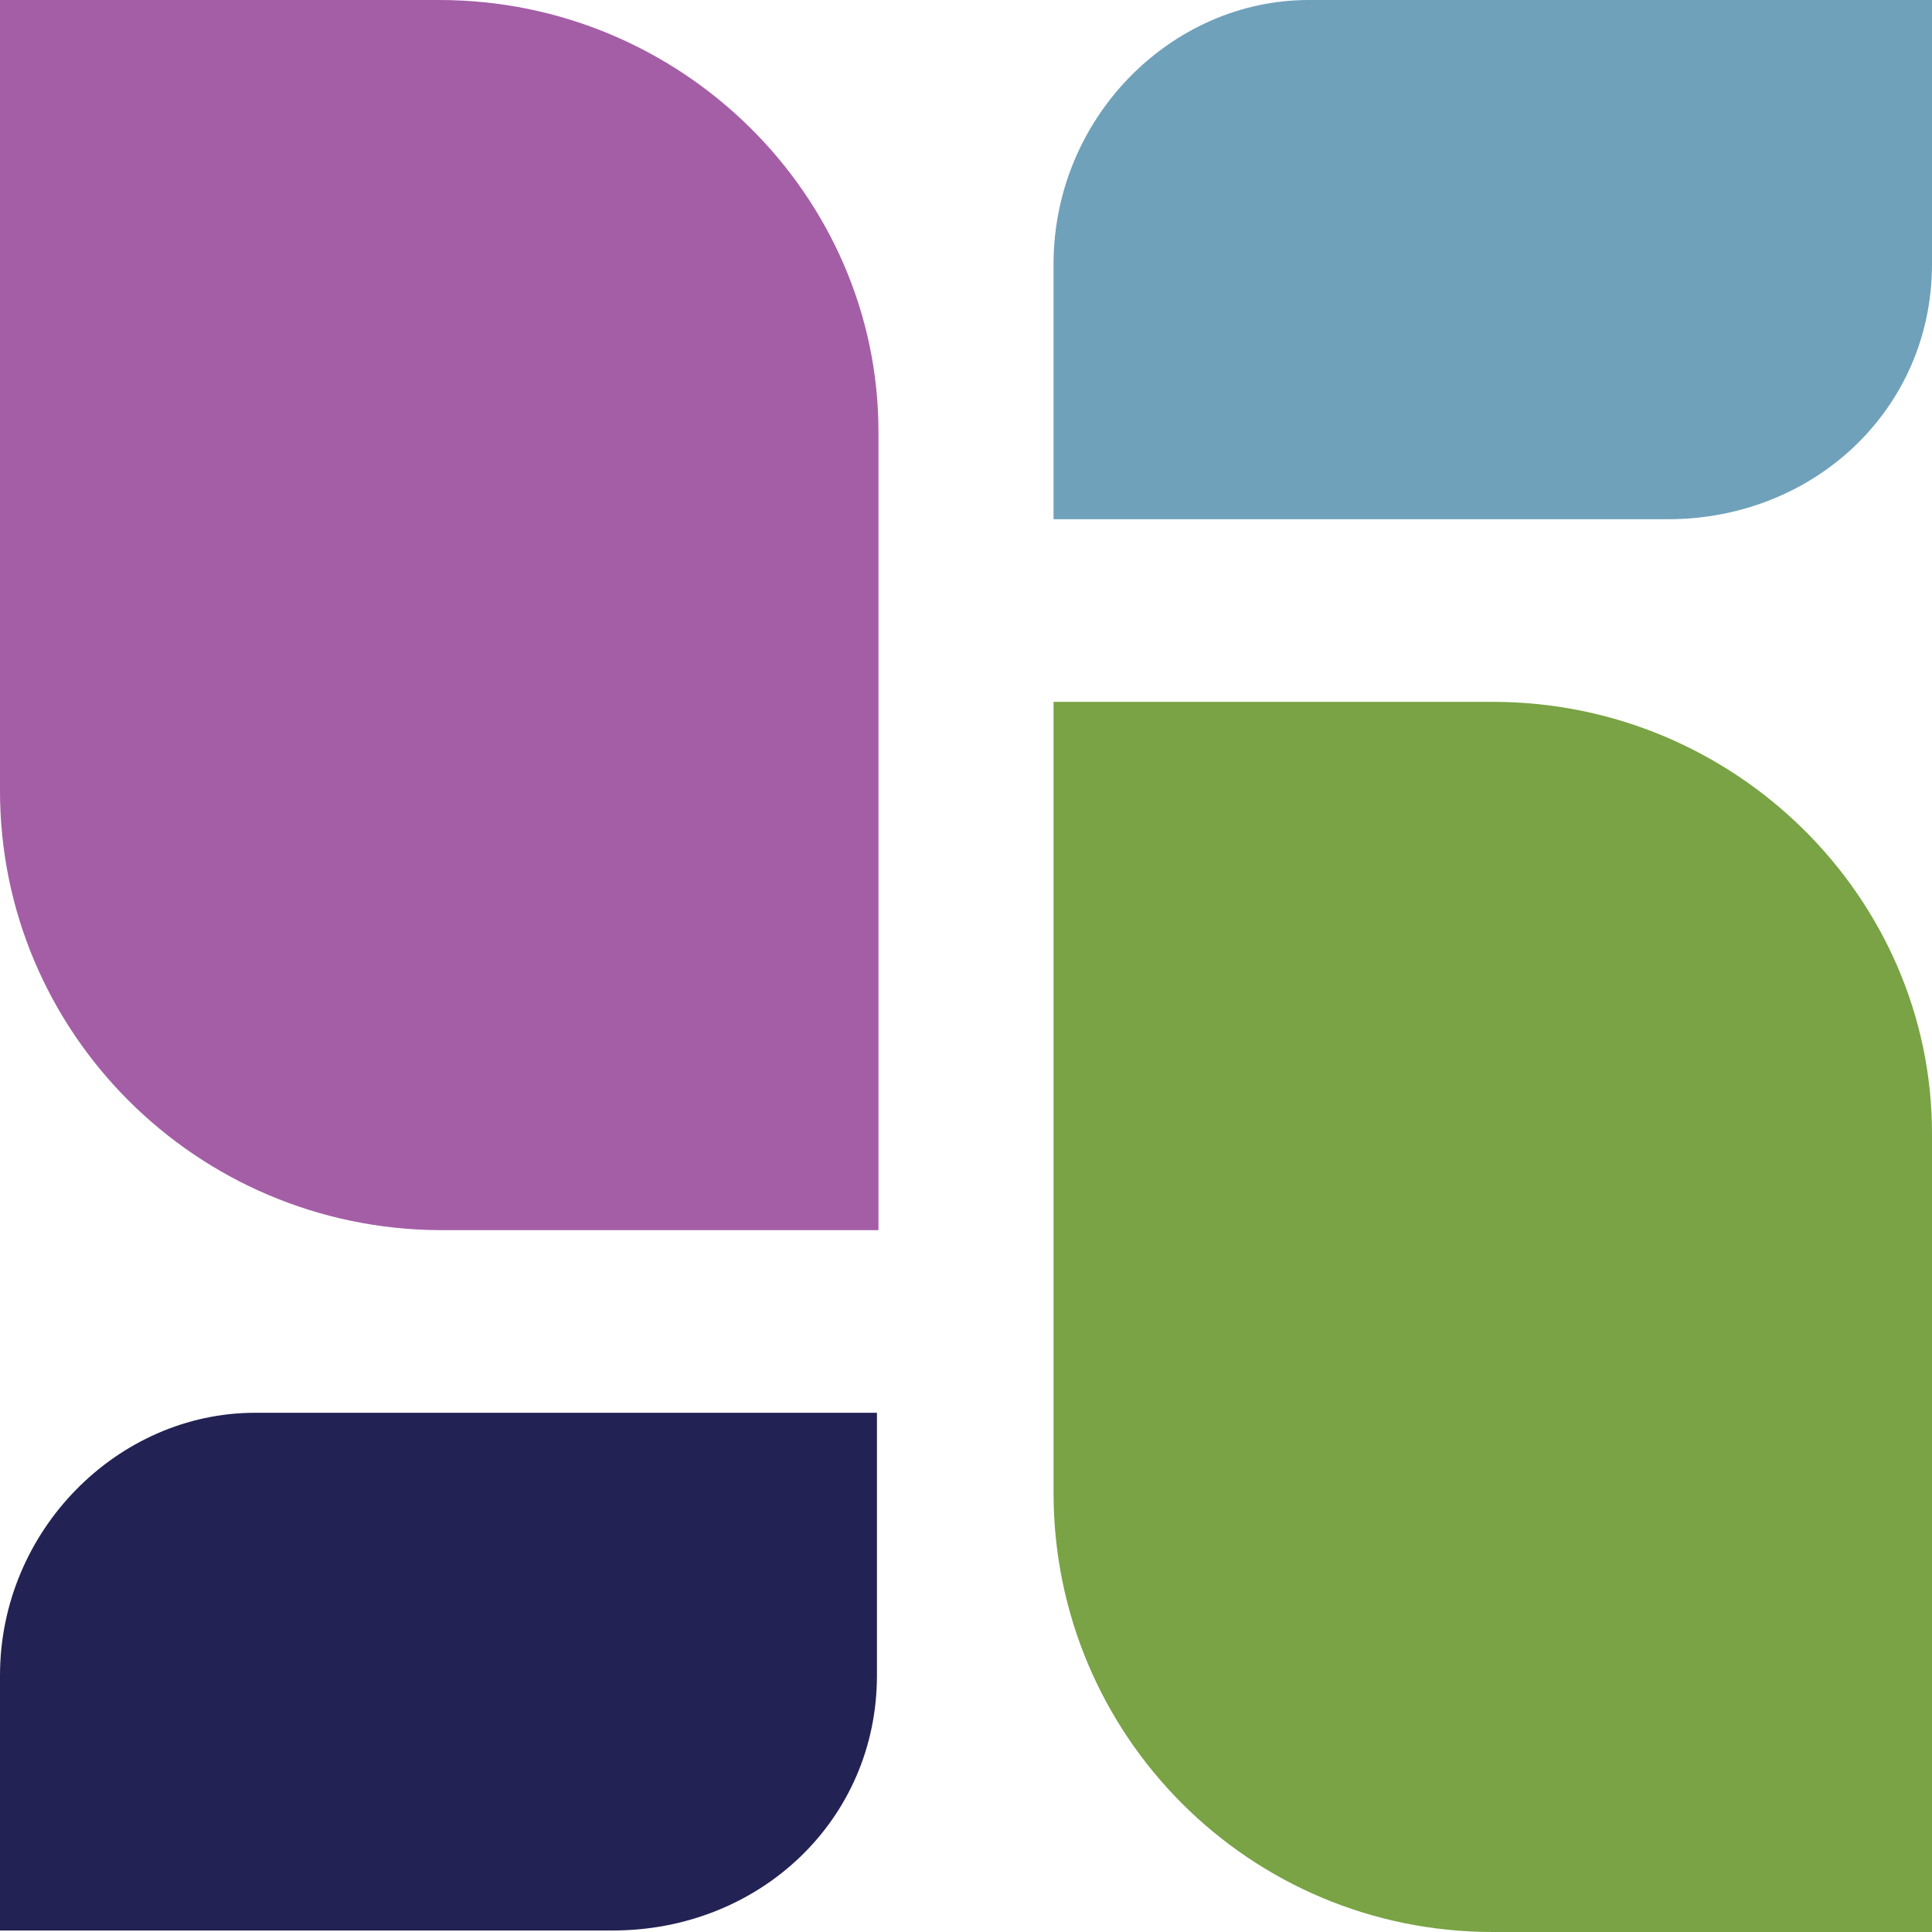 <?xml version="1.0" encoding="UTF-8" standalone="no"?>
<svg
   width="32"
   height="32"
   viewBox="0 0 32 32"
   fill="none"
   version="1.1"
   id="svg1"
   sodipodi:docname="brand.svg"
   xmlns:inkscape="http://www.inkscape.org/namespaces/inkscape"
   xmlns:sodipodi="http://sodipodi.sourceforge.net/DTD/sodipodi-0.dtd"
   xmlns="http://www.w3.org/2000/svg"
   xmlns:svg="http://www.w3.org/2000/svg">
  <sodipodi:namedview
     id="namedview1"
     pagecolor="#ffffff"
     bordercolor="#999999"
     borderopacity="1"
     inkscape:showpageshadow="0"
     inkscape:pageopacity="0"
     inkscape:pagecheckerboard="0"
     inkscape:deskcolor="#d1d1d1" />
  <g
     id="Logo - Color - Black 1"
     clip-path="url(#clip0_2330_5981)">
    <g
       id="Group">
      <g
         id="Content_00000058551188790053226060000008882697864556081567_">
        <g
           id="Logo_00000158735283476195760700000003522157152969460918_">
          <path
             id="Vector"
             fill-rule="evenodd"
             clip-rule="evenodd"
             d="M 27.625,8.6 H 17.45 V 4.375 C 17.45,1.95 19.4,0 21.675,0 h 10.325 v 4.375 c 0,2.4 -1.95,4.225 -4.375,4.225 z"
             fill="#6fa1ba" />
          <path
             id="Vector_2"
             fill-rule="evenodd"
             clip-rule="evenodd"
             d="m 32,32 h -7.275 c -4.025,0 -7.275,-3.25 -7.275,-7.275 v -13.1 h 7.275 c 4.025,0 7.275,3.25 7.275,7.15 z"
             fill="#79a344" />
          <path
             id="Vector_3"
             fill-rule="evenodd"
             clip-rule="evenodd"
             d="m 4.225,23.4 h 10.3 v 4.35 c 0,2.4 -1.95,4.225 -4.375,4.225 H 0 V 27.75 C 0,25.35 1.95,23.4 4.225,23.4 Z"
             fill="#232254" />
          <path
             id="Vector_4"
             fill-rule="evenodd"
             clip-rule="evenodd"
             d="M 0,0 H 7.275 C 11.3,0 14.55,3.25 14.55,7.15 V 20.375 H 7.275 C 3.25,20.35 0,17.1 0,13.1 Z"
             fill="#a45ea6" />
        </g>
      </g>
      <g
         id="Group_2">
        <path
           id="Vector_5"
           d="m 64.725,5.725 v 20.55 H 61.85 v -14.1 l -6.375,14.1 H 53 l -6.375,-14.1 v 14.1 H 43.75 V 5.725 h 2.875 l 7.625,16.4 7.6,-16.425 z"
           fill="#000000" />
        <path
           id="Vector_6"
           d="m 72,8.5 v 5.6 h 8.1 v 2.8 H 72 v 6.575 h 9.225 v 2.8 h -12.1 V 5.725 h 12.1 V 8.5 Z"
           fill="#000000" />
        <path
           id="Vector_7"
           d="m 98.7,8.5 h -5.75 v 17.775 h -2.875 V 8.5 h -5.75 V 5.725 h 14.4 V 8.5 Z"
           fill="#000000" />
        <path
           id="Vector_8"
           d="M 111.975,21.275 H 103 l -1.9,5 h -2.975 l 7.925,-20.55 h 2.875 l 7.925,20.55 h -2.975 z M 111,18.6 107.475,9.55 103.95,18.6 Z"
           fill="#000000" />
        <path
           id="Vector_9"
           d="m 118.35,16 c -0.125,-5.775 4.875,-10.625 10.575,-10.5 2.075,0 4,0.55 5.7,1.65 1.7,1.075 2.975,2.55 3.8,4.375 H 135.2 c -1.5,-2.075 -3.65,-3.2 -6.25,-3.2 -4.35,0 -7.7,3.325 -7.7,7.7 0,4.375 3.35,7.7 7.7,7.7 3.175,0 5.9,-1.85 6.95,-4.575 h -5.25 v -2.5 h 8.8 c -0.15,5.05 -4.575,10.025 -10.5,9.9 -5.725,0.075 -10.725,-4.775 -10.6,-10.55 z"
           fill="#000000" />
        <path
           id="Vector_10"
           d="M 142.225,16 C 142.1,10.225 147.1,5.375 152.8,5.5 c 2.075,0 4,0.55 5.7,1.65 1.7,1.075 2.975,2.55 3.8,4.375 h -3.225 c -1.5,-2.075 -3.65,-3.2 -6.25,-3.2 -4.35,0 -7.7,3.325 -7.7,7.7 0,4.375 3.35,7.7 7.7,7.7 3.175,0 5.9,-1.85 6.95,-4.575 h -5.25 v -2.5 h 8.8 c -0.15,5.05 -4.575,10.025 -10.5,9.9 -5.725,0.075 -10.7,-4.775 -10.6,-10.55 z"
           fill="#000000" />
        <path
           id="Vector_11"
           d="M 166.7,26.275 V 5.725 h 2.875 v 20.55 z"
           fill="#000000" />
        <path
           id="Vector_12"
           d="m 183.525,5.475 c 5.75,-0.125 10.7,4.725 10.575,10.5 0.125,5.775 -4.825,10.625 -10.575,10.5 -5.775,0.125 -10.7,-4.725 -10.575,-10.5 -0.1,-5.775 4.8,-10.6 10.575,-10.5 z m 0,2.825 c -4.25,0 -7.7,3.425 -7.7,7.7 0,4.25 3.425,7.7 7.7,7.7 4.25,0.1 7.775,-3.475 7.7,-7.7 0.075,-4.225 -3.45,-7.775 -7.7,-7.7 z"
           fill="#000000" />
      </g>
    </g>
  </g>
  <defs
     id="defs1">
    <clipPath
       id="clip0_2330_5981">
      <rect
         width="194.1"
         height="32"
         fill="#ffffff"
         id="rect1"
         x="0"
         y="0" />
    </clipPath>
  </defs>
</svg>
